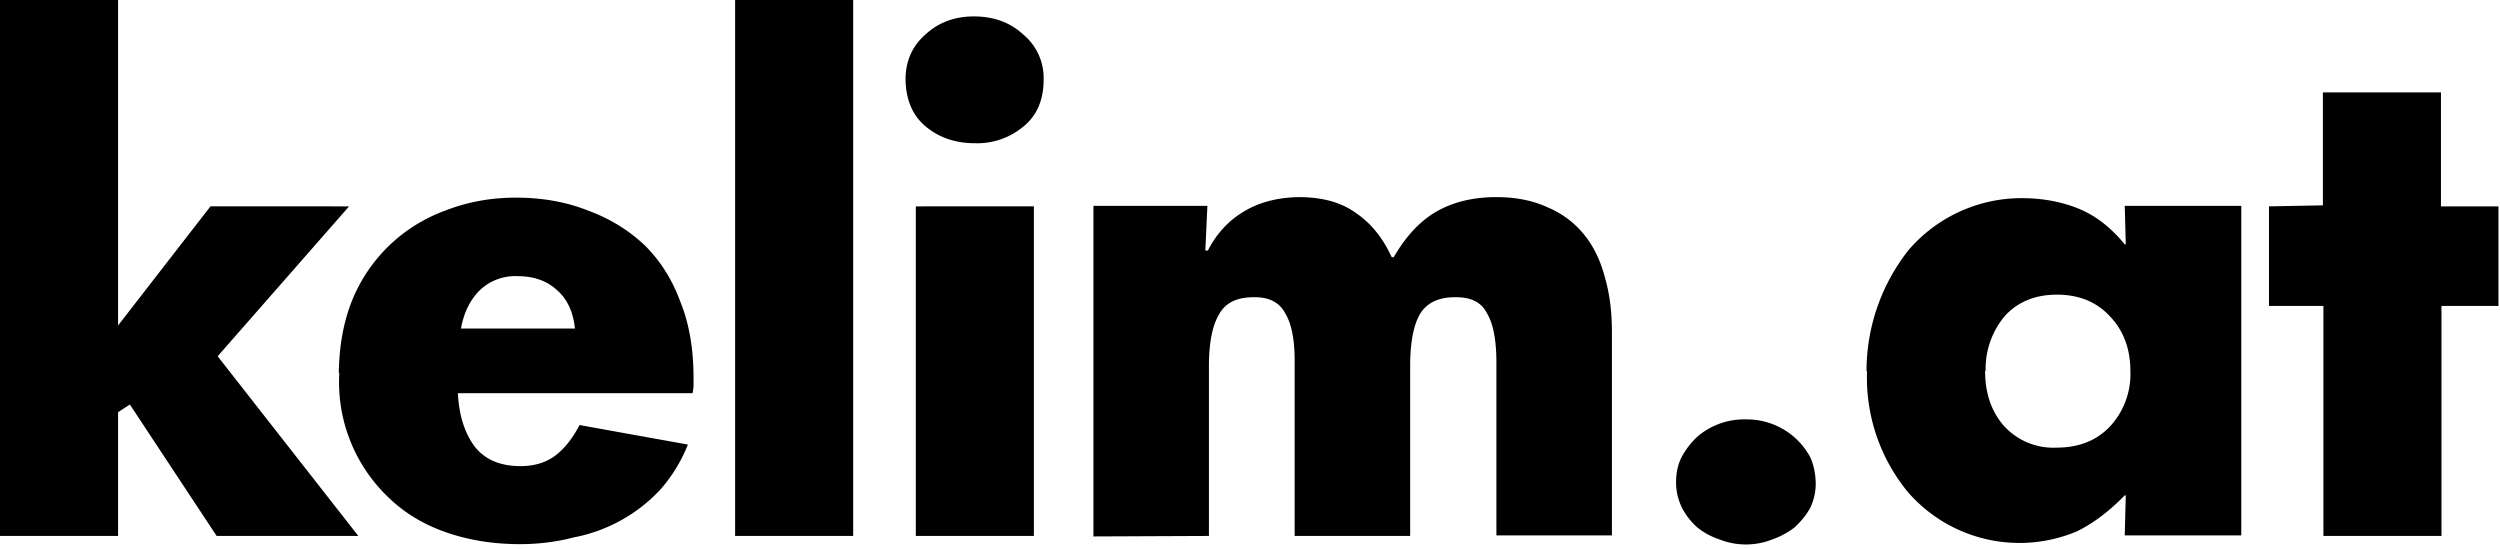 <svg viewBox="0 0 487 107" fill="none" xmlns="http://www.w3.org/2000/svg">
  <path d="M0 104.4V0h23v63.4l18-23.2H68L42.4 69.4l27.4 35H42.2L25.3 78.8 23 80.3v24.1zm66-31.7q.1-8 2.6-14.2A31 31 0 0 1 86.8 41q6.4-2.5 13.7-2.5 7.7 0 14 2.5 6.3 2.3 11 6.7 4.6 4.5 7 11 2.6 6.4 2.6 14.8V75q0 .7-.2 1.6H89.2q.3 6.3 3.2 10.3 3 3.9 9 3.9 4 0 6.7-2t4.8-6l21.1 3.8a30 30 0 0 1-5.3 8.7 31 31 0 0 1-17 9.4q-5 1.3-10.4 1.3-7.6 0-14.1-2.2t-11.1-6.5a31 31 0 0 1-10-24.7M89.9 64H112q-.5-4.8-3.4-7.4-3-2.8-7.7-2.8a10 10 0 0 0-7.6 2.9q-2.7 2.8-3.5 7.3m53.4 40.4V0h23v104.4zm58.2-64.2v64.2h-23V40.2zm-25-24.7q0-5.4 3.9-8.8 3.8-3.5 9.4-3.5 5.8 0 9.6 3.5a11 11 0 0 1 4 8.8q0 6-4 9.2a14 14 0 0 1-9.4 3.2q-5.6 0-9.5-3.2t-4-9.2m36.6 89V40.1h22.2l-.4 8.7h.5q2.5-4.9 7-7.6t10.7-2.8q6.8 0 11 3 4.5 3 7.1 8.7h.4q3.4-5.9 8-8.7 5-3 12-3 5.7 0 10 2a18 18 0 0 1 7 5.2q2.8 3.4 4.1 8.3 1.4 4.8 1.4 10.6v39.8h-22.5V70.7q0-6.6-1.8-9.6-1.6-3.3-6.3-3.2-4.8 0-6.8 3.3-1.9 3.3-1.9 10.1v33.1h-22.5V70.3q0-6.2-1.8-9.2-1.7-3.3-6.2-3.2-4.9 0-6.7 3.3-2 3.3-2 10.1v33.1zM326.5 94q0-2.9 1.1-5 1.2-2.2 3-3.9a14 14 0 0 1 9.6-3.4 14 14 0 0 1 12.4 7.3q1 2.1 1.1 5a11 11 0 0 1-1.1 5q-1.2 2.1-3.1 3.8-2 1.5-4.3 2.3a14 14 0 0 1-10.2 0q-2.4-.8-4.3-2.3a13 13 0 0 1-3-3.8 11 11 0 0 1-1.2-5m37.1-21.7a38 38 0 0 1 8.2-23.6 29 29 0 0 1 22-10.1q6 0 11 2t9.1 7h.2l-.2-7.5h22.7v64.2h-22.7l.2-7.8h-.2q-4.6 4.7-9.3 7a28.8 28.8 0 0 1-32.9-7.6 35 35 0 0 1-8-23.6m23 0q0 6.5 3.7 10.7a13 13 0 0 0 10.2 4.2q6.5 0 10.4-4.1a15 15 0 0 0 4-10.8q0-6.5-4-10.7-3.9-4.2-10.3-4.2t-10.2 4.2a16 16 0 0 0-3.7 10.6m65.7-32.2V18h23v22.2h11.2v19.4h-11.1v44.8h-23V59.6H442V40.2z" fill="#000"></path>
</svg>